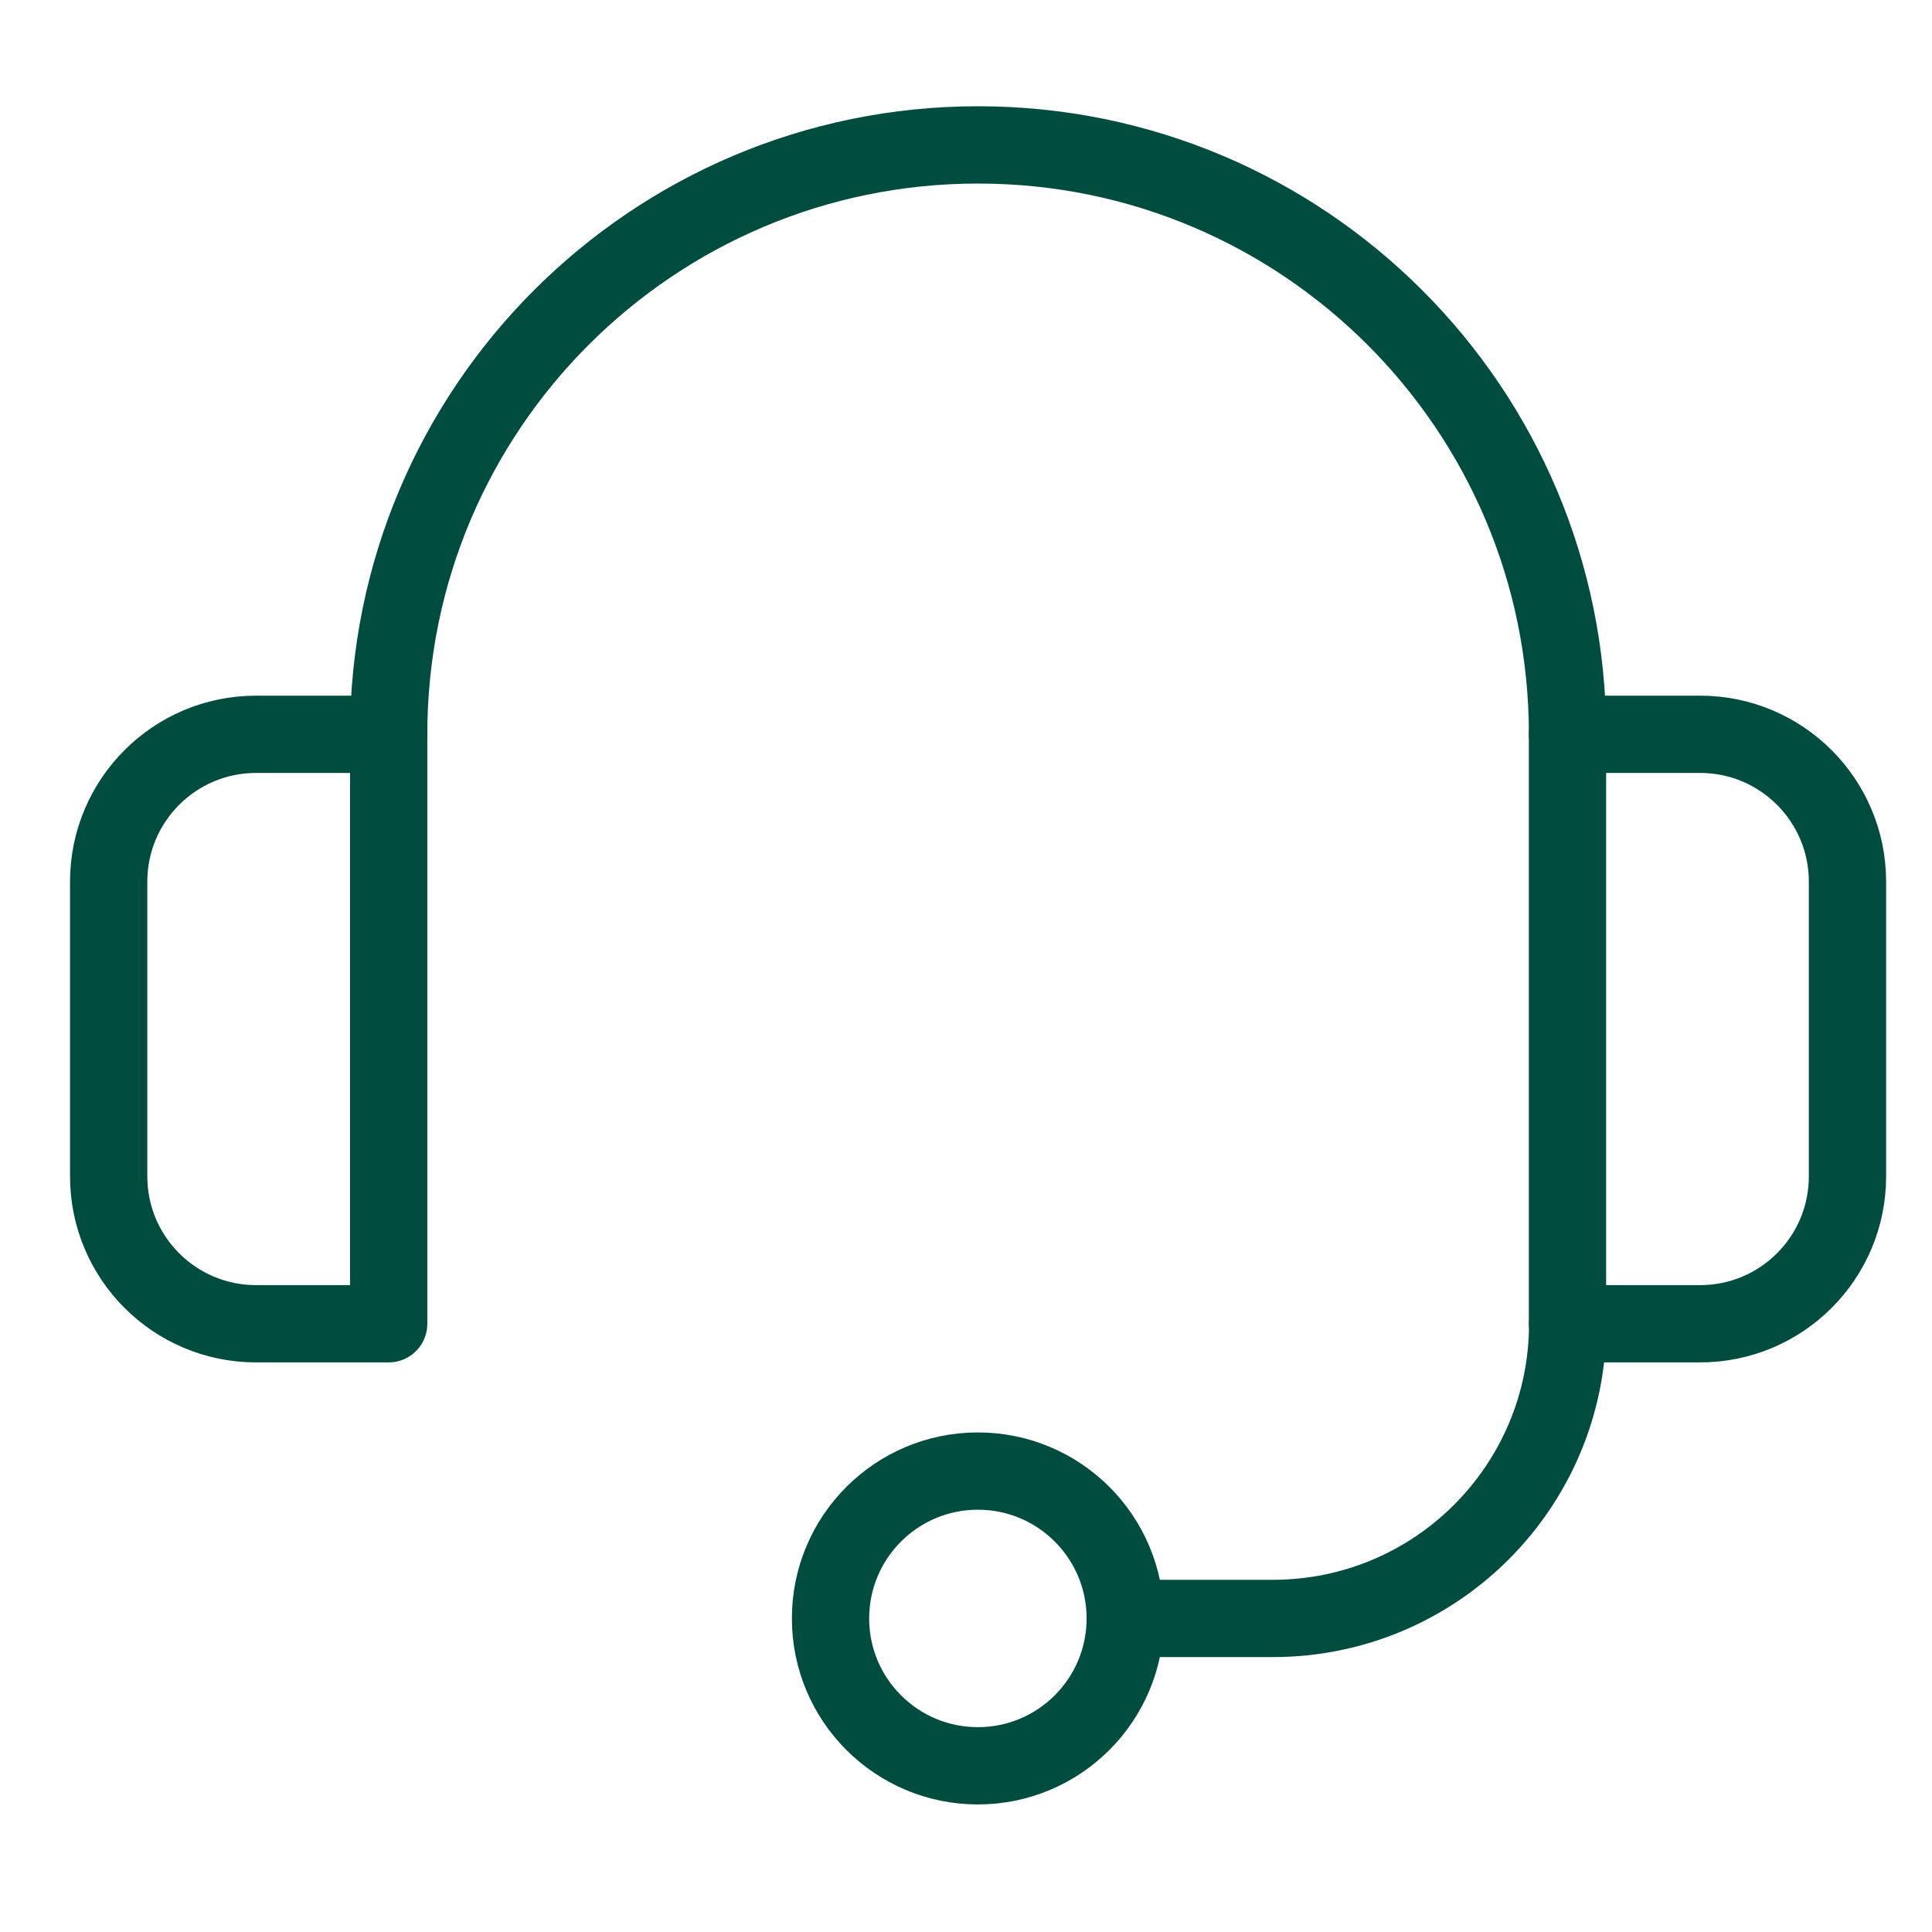 <svg width="40" height="40" viewBox="0 0 40 40" fill="none" xmlns="http://www.w3.org/2000/svg">
<path d="M8.047 27.407H5.301C3.616 27.407 2.25 26.041 2.25 24.356V18.254C2.25 16.569 3.616 15.203 5.301 15.203H8.047V27.407Z" stroke="#004D3F" stroke-width="1.6" stroke-miterlimit="10" stroke-linecap="round" stroke-linejoin="round"/>
<path d="M35.199 27.407H32.453V15.203H35.199C36.884 15.203 38.25 16.569 38.25 18.254V24.356C38.25 26.041 36.884 27.407 35.199 27.407Z" stroke="#004D3F" stroke-width="1.6" stroke-miterlimit="10" stroke-linecap="round" stroke-linejoin="round"/>
<path d="M8.047 15.203C8.047 8.464 13.511 3 20.25 3C26.99 3 32.454 8.464 32.454 15.203" stroke="#004D3F" stroke-width="1.6" stroke-miterlimit="10" stroke-linecap="round" stroke-linejoin="round"/>
<path d="M20.246 36.559C21.931 36.559 23.297 35.193 23.297 33.508C23.297 31.823 21.931 30.457 20.246 30.457C18.561 30.457 17.195 31.823 17.195 33.508C17.195 35.193 18.561 36.559 20.246 36.559Z" stroke="#004D3F" stroke-width="1.6" stroke-miterlimit="10" stroke-linecap="round" stroke-linejoin="round"/>
<path d="M23.305 33.508H26.355C29.725 33.508 32.457 30.777 32.457 27.407" stroke="#004D3F" stroke-width="1.6" stroke-miterlimit="10" stroke-linecap="round" stroke-linejoin="round"/>
</svg>
